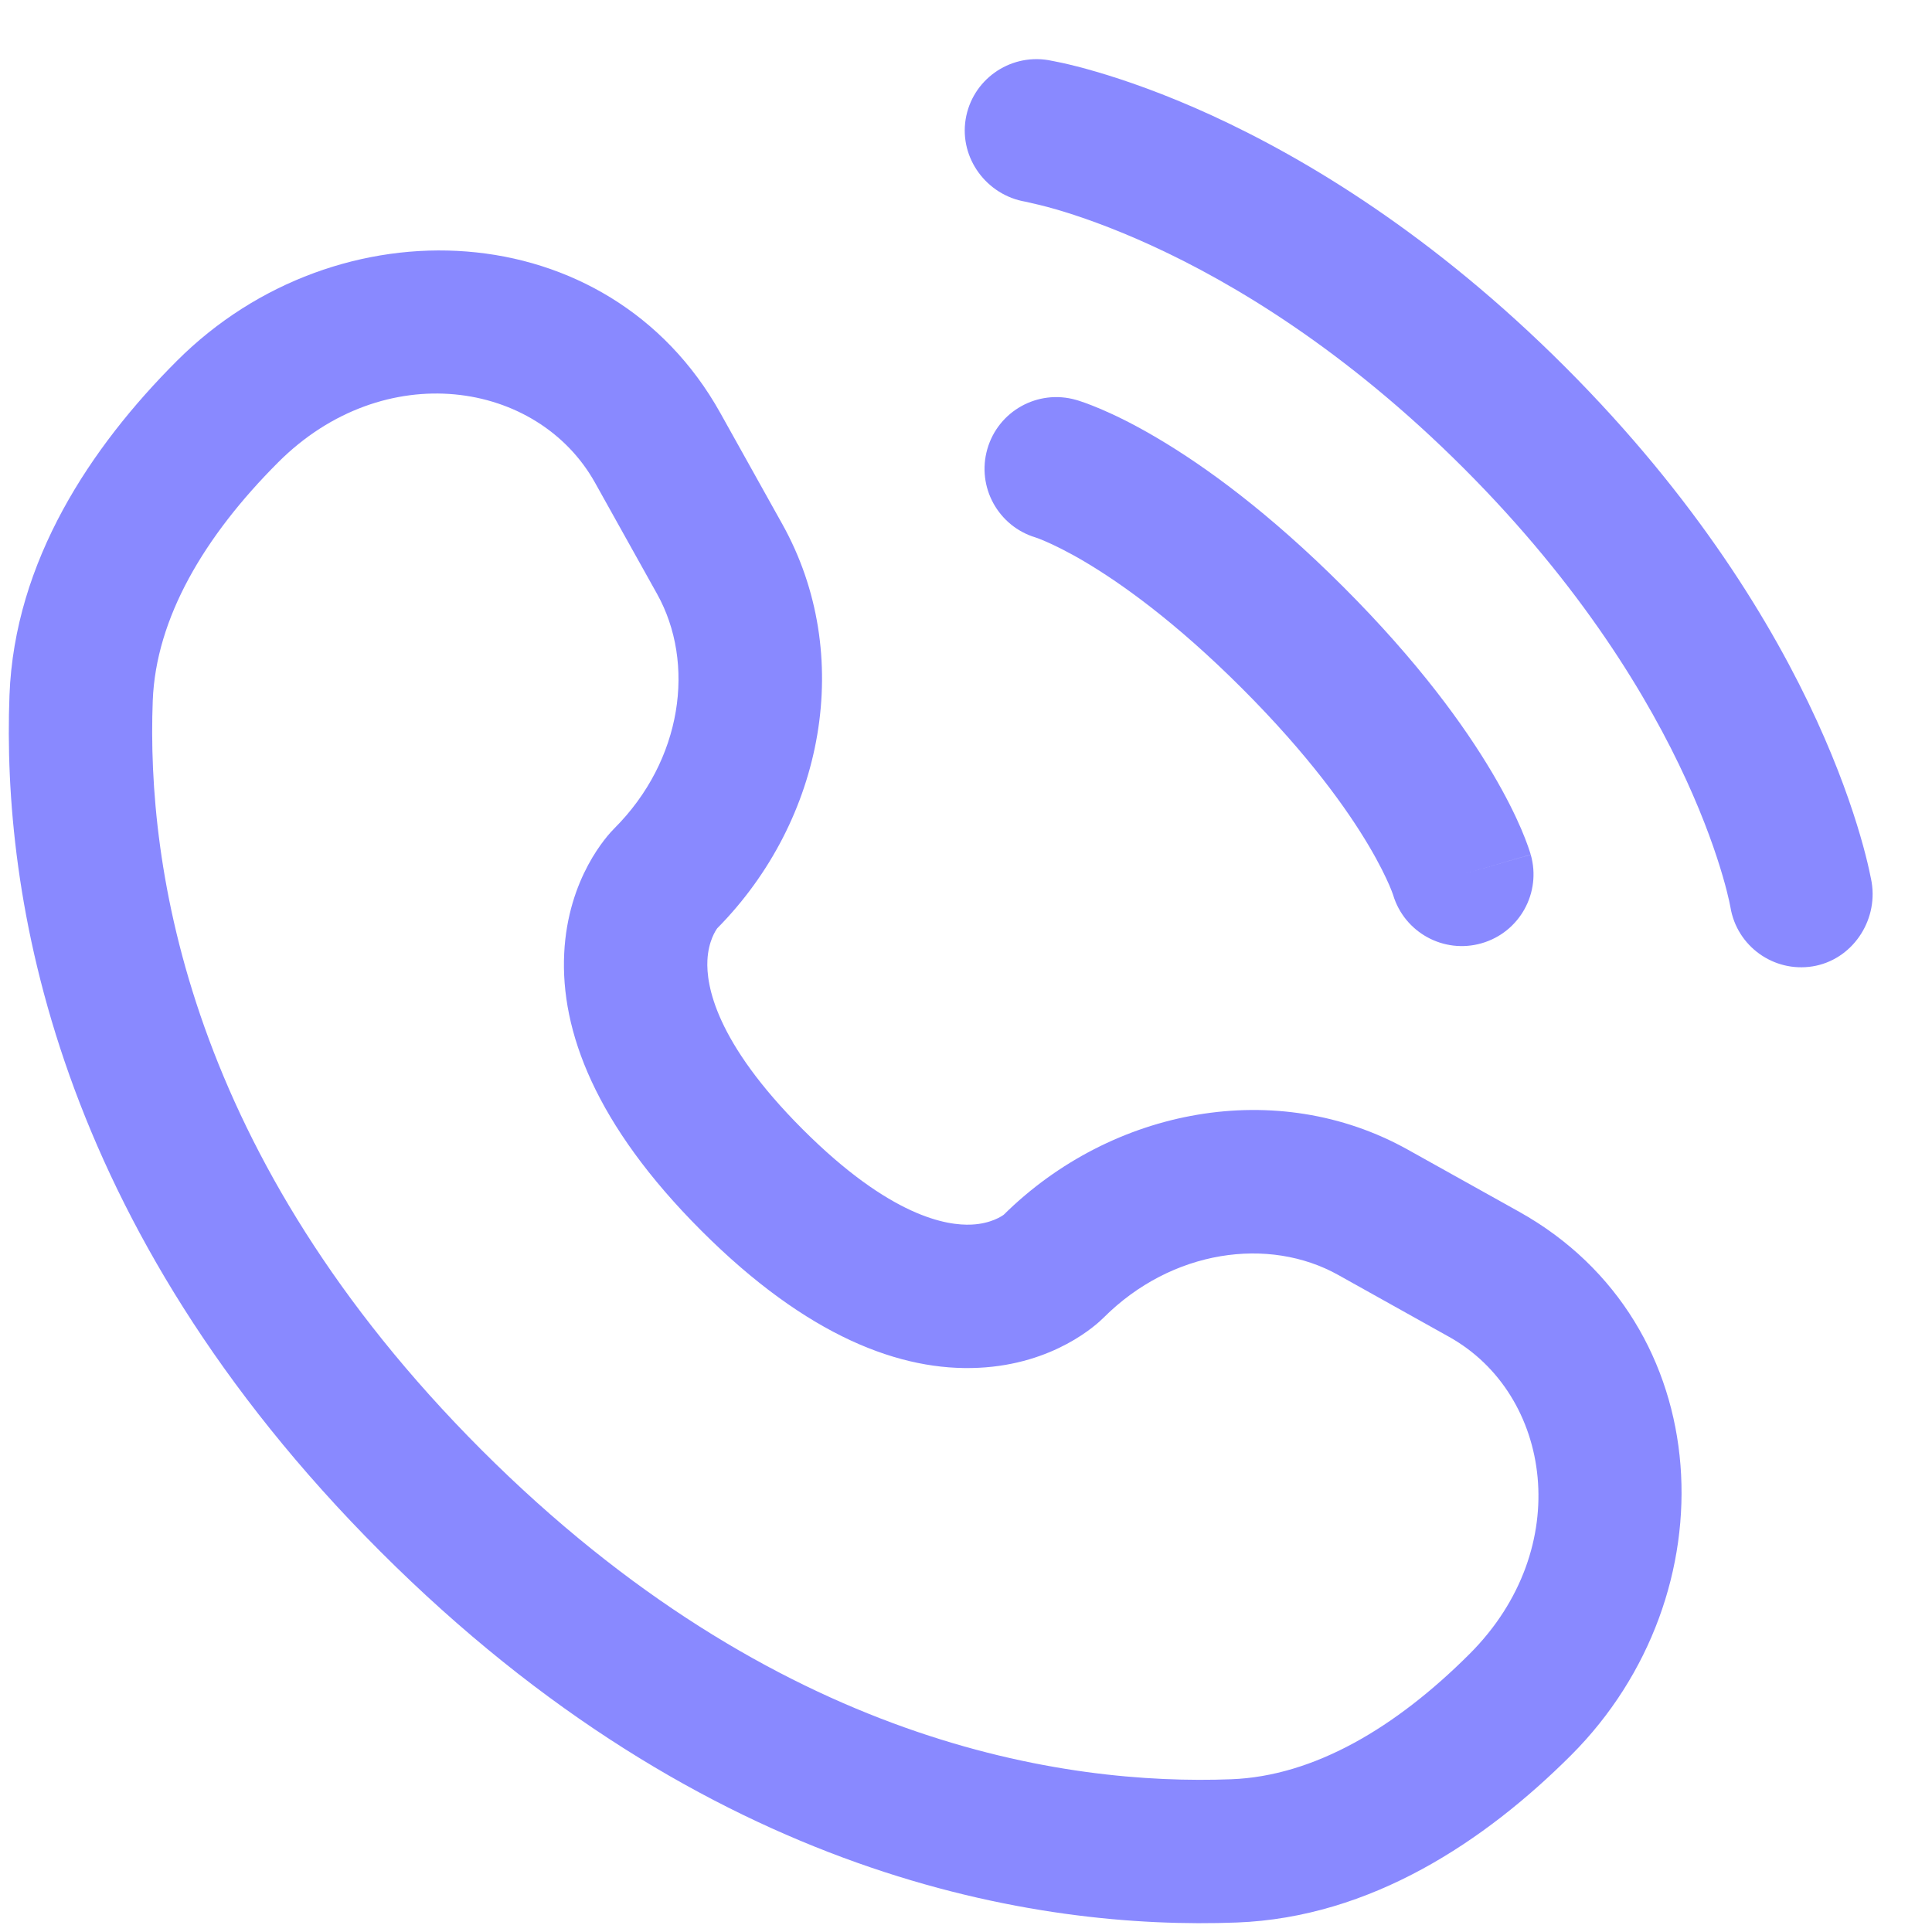 <svg width="32" height="32" viewBox="0 0 32 32" fill="none" xmlns="http://www.w3.org/2000/svg">
<path d="M15.994 1.977C16.099 1.329 16.711 0.89 17.359 0.995C17.399 1.003 17.528 1.027 17.595 1.042C17.73 1.072 17.919 1.118 18.154 1.187C18.624 1.324 19.28 1.549 20.068 1.91C21.645 2.634 23.745 3.899 25.923 6.077C28.101 8.255 29.366 10.354 30.09 11.932C30.451 12.72 30.676 13.376 30.813 13.846C30.882 14.081 30.928 14.27 30.958 14.405C30.973 14.472 30.984 14.527 30.992 14.567L31.001 14.616C31.106 15.263 30.671 15.901 30.023 16.006C29.378 16.11 28.769 15.673 28.662 15.029C28.659 15.011 28.65 14.965 28.64 14.921C28.62 14.833 28.587 14.694 28.533 14.51C28.426 14.143 28.24 13.596 27.931 12.922C27.314 11.575 26.204 9.716 24.244 7.756C22.284 5.796 20.425 4.686 19.078 4.069C18.404 3.76 17.858 3.574 17.49 3.467C17.306 3.413 17.075 3.36 16.987 3.341C16.343 3.233 15.89 2.622 15.994 1.977Z" fill="#8989FF"/>
<path fill-rule="evenodd" clip-rule="evenodd" d="M16.353 7.439C16.533 6.808 17.19 6.443 17.821 6.623L17.494 7.765C17.821 6.623 17.821 6.623 17.821 6.623L17.823 6.624L17.825 6.624L17.831 6.626L17.843 6.629L17.874 6.639C17.898 6.647 17.928 6.657 17.963 6.669C18.035 6.695 18.129 6.731 18.244 6.78C18.475 6.879 18.79 7.031 19.177 7.261C19.952 7.719 21.01 8.481 22.253 9.724C23.496 10.967 24.257 12.025 24.716 12.8C24.945 13.187 25.098 13.502 25.197 13.733C25.246 13.848 25.282 13.942 25.307 14.013C25.32 14.049 25.33 14.079 25.337 14.102L25.347 14.134L25.351 14.146L25.352 14.151L25.353 14.154C25.353 14.154 25.354 14.156 24.212 14.482L25.354 14.156C25.534 14.787 25.169 15.444 24.538 15.624C23.913 15.803 23.262 15.445 23.075 14.825L23.069 14.807C23.061 14.784 23.043 14.737 23.014 14.668C22.955 14.532 22.849 14.308 22.672 14.009C22.319 13.413 21.682 12.512 20.573 11.403C19.465 10.295 18.564 9.658 17.967 9.304C17.669 9.128 17.445 9.022 17.308 8.963C17.24 8.934 17.193 8.916 17.169 8.908L17.152 8.902C16.532 8.715 16.174 8.064 16.353 7.439Z" fill="#8989FF"/>
<path fill-rule="evenodd" clip-rule="evenodd" d="M2.929 5.978C5.589 3.317 10.078 3.52 11.93 6.839L12.957 8.68C14.167 10.847 13.652 13.582 11.881 15.374C11.857 15.406 11.732 15.588 11.717 15.906C11.697 16.312 11.841 17.251 13.295 18.705C14.749 20.159 15.687 20.303 16.093 20.283C16.412 20.268 16.594 20.143 16.626 20.119C18.418 18.349 21.153 17.833 23.32 19.043L25.161 20.07C28.48 21.922 28.683 26.411 26.022 29.072C24.599 30.494 22.708 31.759 20.484 31.843C17.189 31.968 11.719 31.117 6.301 25.699C0.883 20.281 0.032 14.81 0.157 11.516C0.241 9.292 1.506 7.4 2.929 5.978ZM9.856 7.996C8.907 6.296 6.359 5.906 4.608 7.657C3.38 8.885 2.582 10.24 2.53 11.606C2.426 14.353 3.105 19.144 7.98 24.02C12.856 28.895 17.647 29.574 20.394 29.47C21.76 29.418 23.115 28.62 24.343 27.392C26.094 25.641 25.703 23.093 24.004 22.144L22.163 21.116C21.017 20.477 19.409 20.695 18.279 21.825C18.168 21.936 17.462 22.595 16.209 22.655C14.926 22.718 13.373 22.141 11.616 20.384C9.858 18.626 9.282 17.073 9.345 15.79C9.406 14.537 10.065 13.831 10.175 13.721C11.305 12.592 11.523 10.983 10.883 9.837L9.856 7.996Z" fill="#8989FF"/>
</svg>
